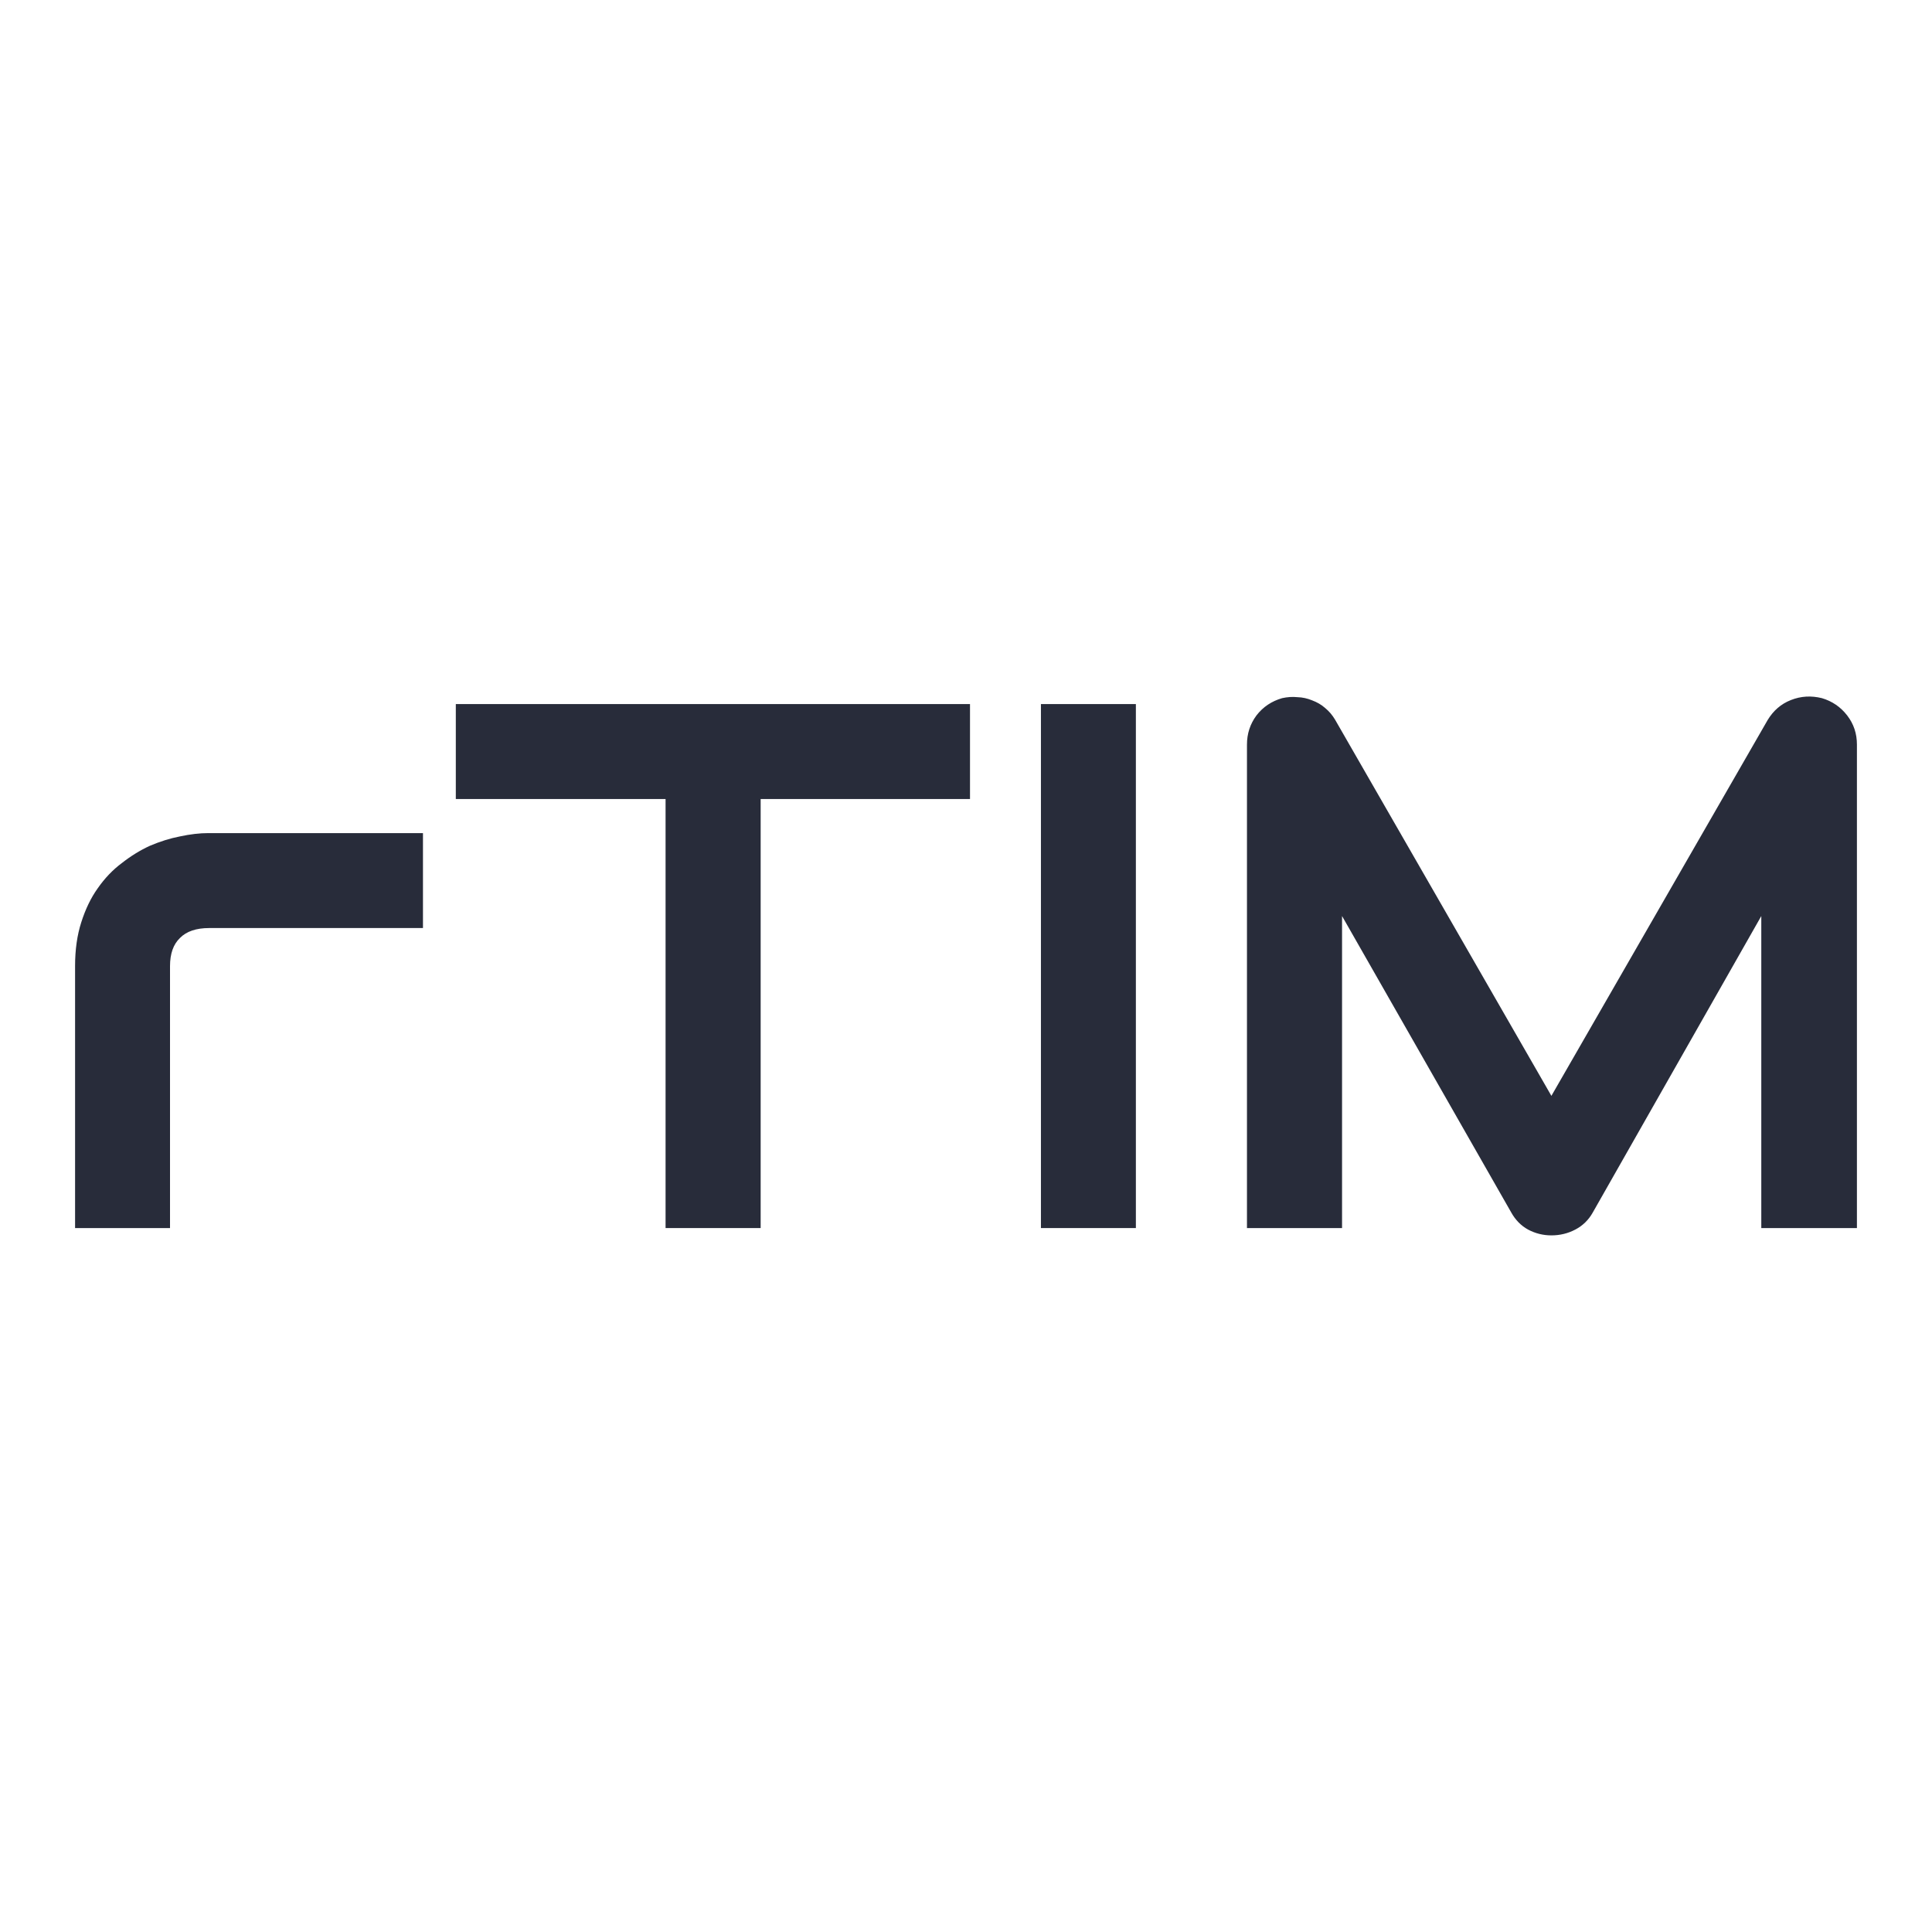 <svg xmlns="http://www.w3.org/2000/svg" version="1.1" xmlns:xlink="http://www.w3.org/1999/xlink" xmlns:svgjs="http://svgjs.com/svgjs" width="16" height="16"><svg width="16" height="16" viewBox="0 0 14 4" fill="none" xmlns="http://www.w3.org/2000/svg">
<path d="M3.065 1.725H1.515C1.422 1.725 1.351 1.749 1.304 1.797C1.256 1.843 1.232 1.911 1.232 2.001V3.899H0.544V2.001C0.544 1.882 0.559 1.776 0.589 1.683C0.619 1.589 0.658 1.507 0.708 1.437C0.759 1.364 0.817 1.303 0.883 1.254C0.948 1.203 1.016 1.161 1.086 1.129C1.159 1.098 1.231 1.075 1.304 1.061C1.378 1.045 1.447 1.037 1.51 1.037H3.065V1.725Z" fill="#282C3A"></path>
<path d="M7.029 0.79H5.512V3.899H4.823V0.79H3.303V0.102H7.029V0.79Z" fill="#282C3A"></path>
<path d="M8.231 3.899H7.543V0.102H8.231V3.899Z" fill="#282C3A"></path>
<path d="M13.456 3.899H12.763V1.638L11.542 3.786C11.512 3.84 11.469 3.882 11.415 3.91C11.362 3.938 11.304 3.952 11.242 3.952C11.182 3.952 11.126 3.938 11.073 3.91C11.022 3.882 10.981 3.84 10.951 3.786L9.725 1.638V3.899H9.036V0.396C9.036 0.316 9.059 0.246 9.105 0.184C9.153 0.122 9.215 0.081 9.291 0.059C9.328 0.051 9.365 0.048 9.402 0.052C9.439 0.053 9.474 0.061 9.508 0.075C9.543 0.088 9.575 0.106 9.603 0.131C9.631 0.154 9.655 0.182 9.675 0.216L11.242 2.941L12.81 0.216C12.851 0.149 12.906 0.101 12.977 0.073C13.05 0.044 13.124 0.04 13.202 0.059C13.276 0.081 13.337 0.122 13.385 0.184C13.433 0.246 13.456 0.316 13.456 0.396V3.899Z" fill="#282C3A"></path>
</svg><style>@media (prefers-color-scheme: light) { :root { filter: none; } }
@media (prefers-color-scheme: dark) { :root { filter: contrast(0.385) brightness(4.5); } }
</style></svg>